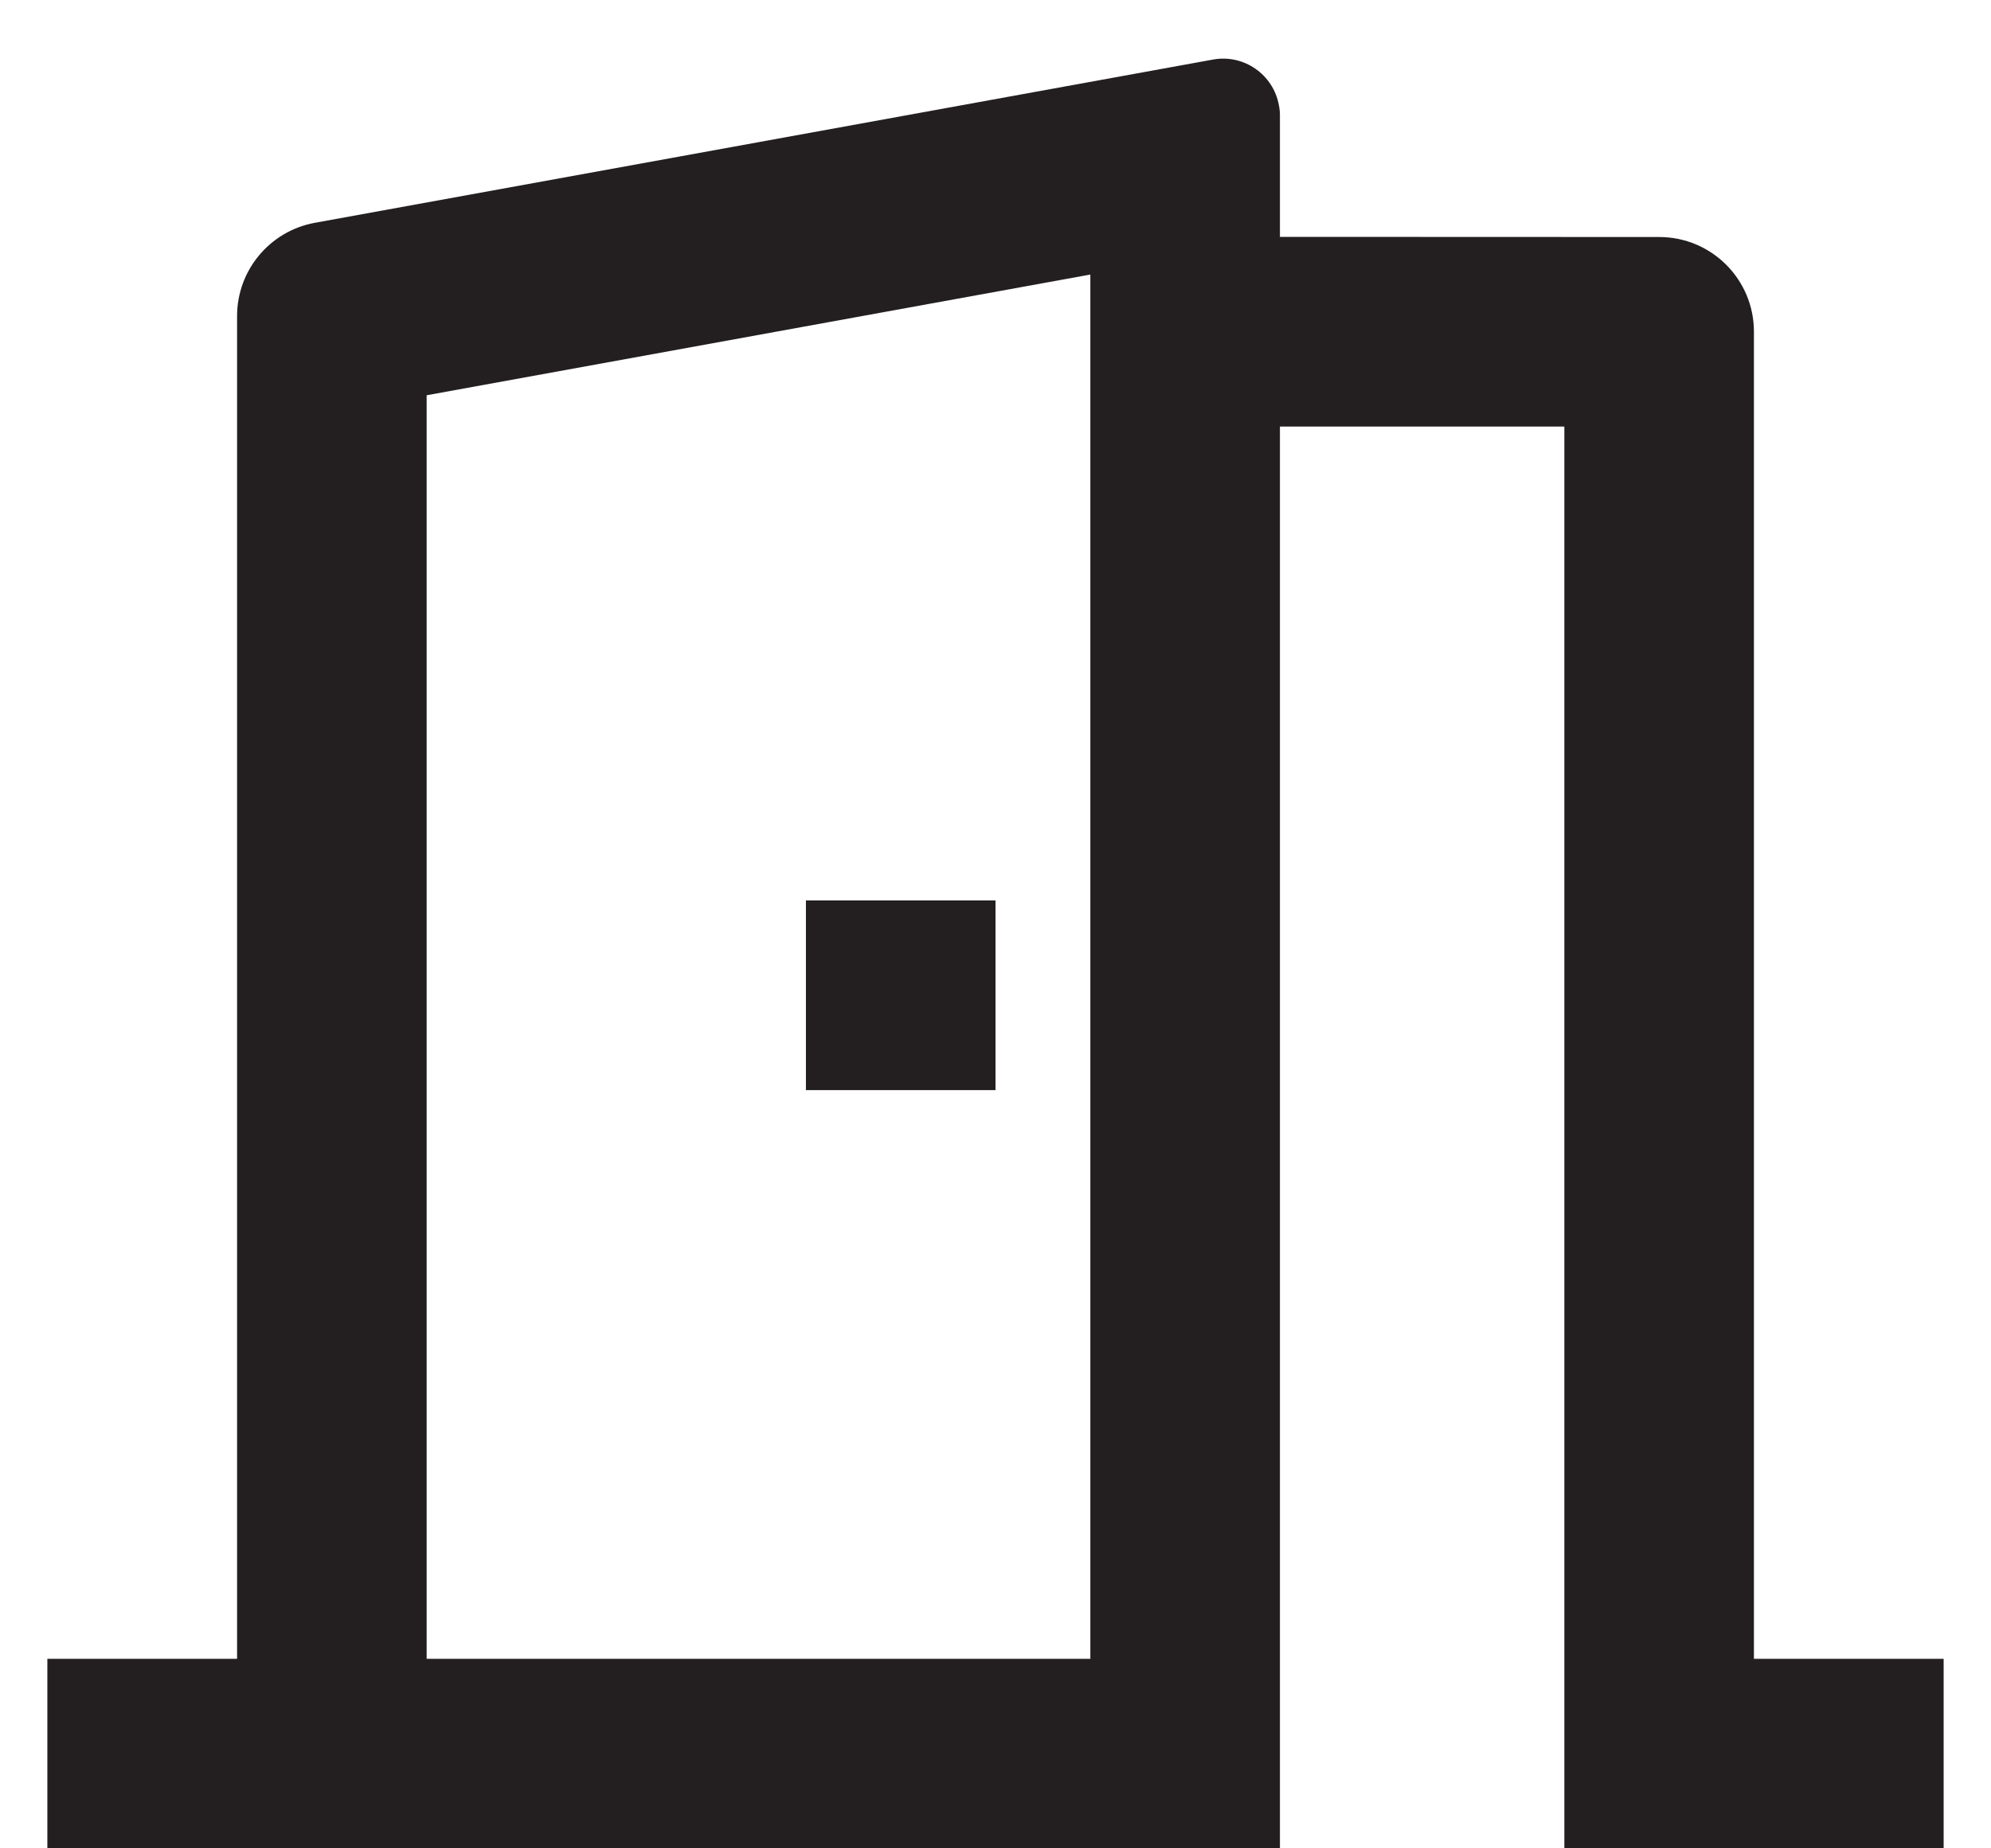 <svg width="14" height="13" viewBox="0 0 14 13" fill="none" xmlns="http://www.w3.org/2000/svg">
<path d="M0.333 13V11.667H1.667V2.223C1.667 1.901 1.897 1.625 2.214 1.567L8.529 0.419C8.746 0.379 8.954 0.524 8.993 0.741C8.998 0.765 9 0.788 9 0.813V1.666L11.667 1.667C12.035 1.667 12.333 1.965 12.333 2.333V11.667H13.667V13H11V3H9V13H0.333ZM7.667 1.931L3 2.78V11.667H7.667V1.931ZM7 6.333V7.667H5.667V6.333H7Z" fill="#231F20"/>
</svg>

